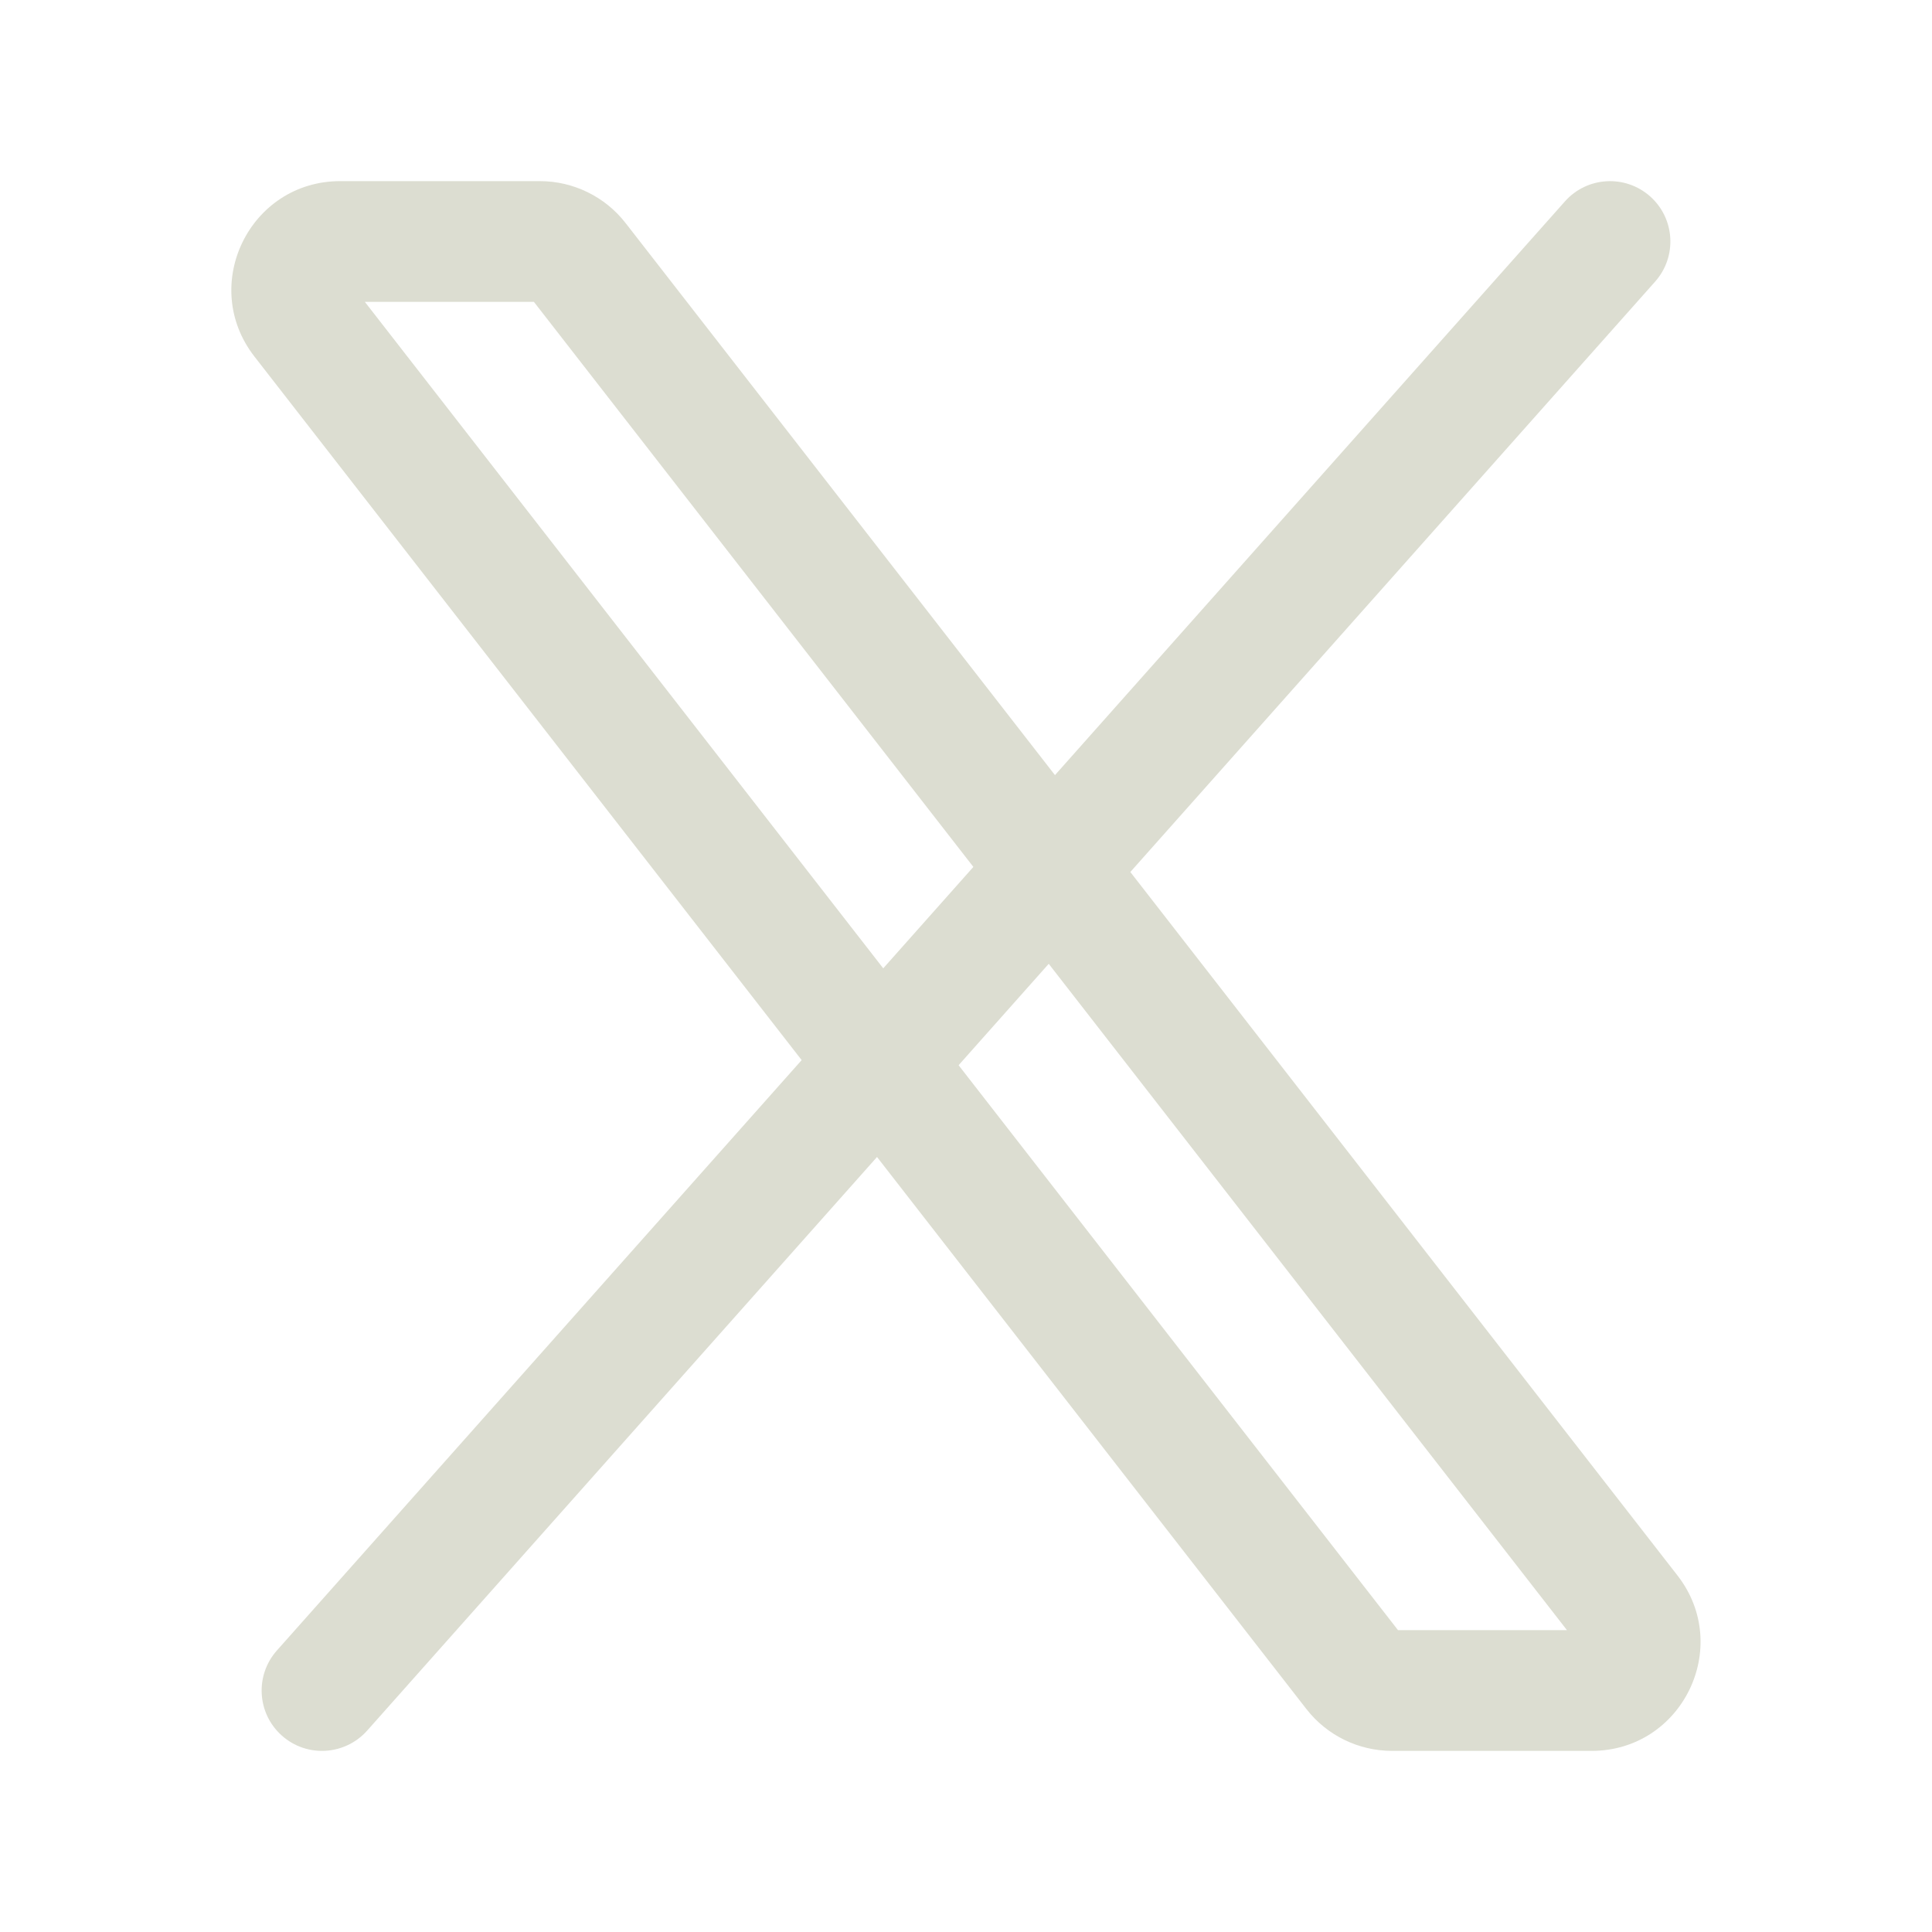 <svg width="20" height="20" viewBox="0 0 20 20" fill="none" xmlns="http://www.w3.org/2000/svg">
<path fill-rule="evenodd" clip-rule="evenodd" d="M3.777 3.125L14.472 16.875H16.221L5.527 3.125H3.777ZM2.634 3.691C2.059 2.952 2.585 1.875 3.522 1.875H5.588C5.935 1.875 6.263 2.035 6.476 2.309L17.365 16.309C17.94 17.048 17.413 18.125 16.477 18.125H14.411C14.063 18.125 13.736 17.965 13.523 17.691L2.634 3.691Z" fill="#DCDDD1"/>
<path fill-rule="evenodd" clip-rule="evenodd" d="M17.082 2.033C16.824 1.804 16.429 1.827 16.2 2.085L2.867 17.085C2.637 17.343 2.66 17.738 2.918 17.967C3.176 18.197 3.571 18.173 3.801 17.915L17.134 2.915C17.363 2.657 17.34 2.262 17.082 2.033Z" fill="#DCDDD1"/>
</svg>
